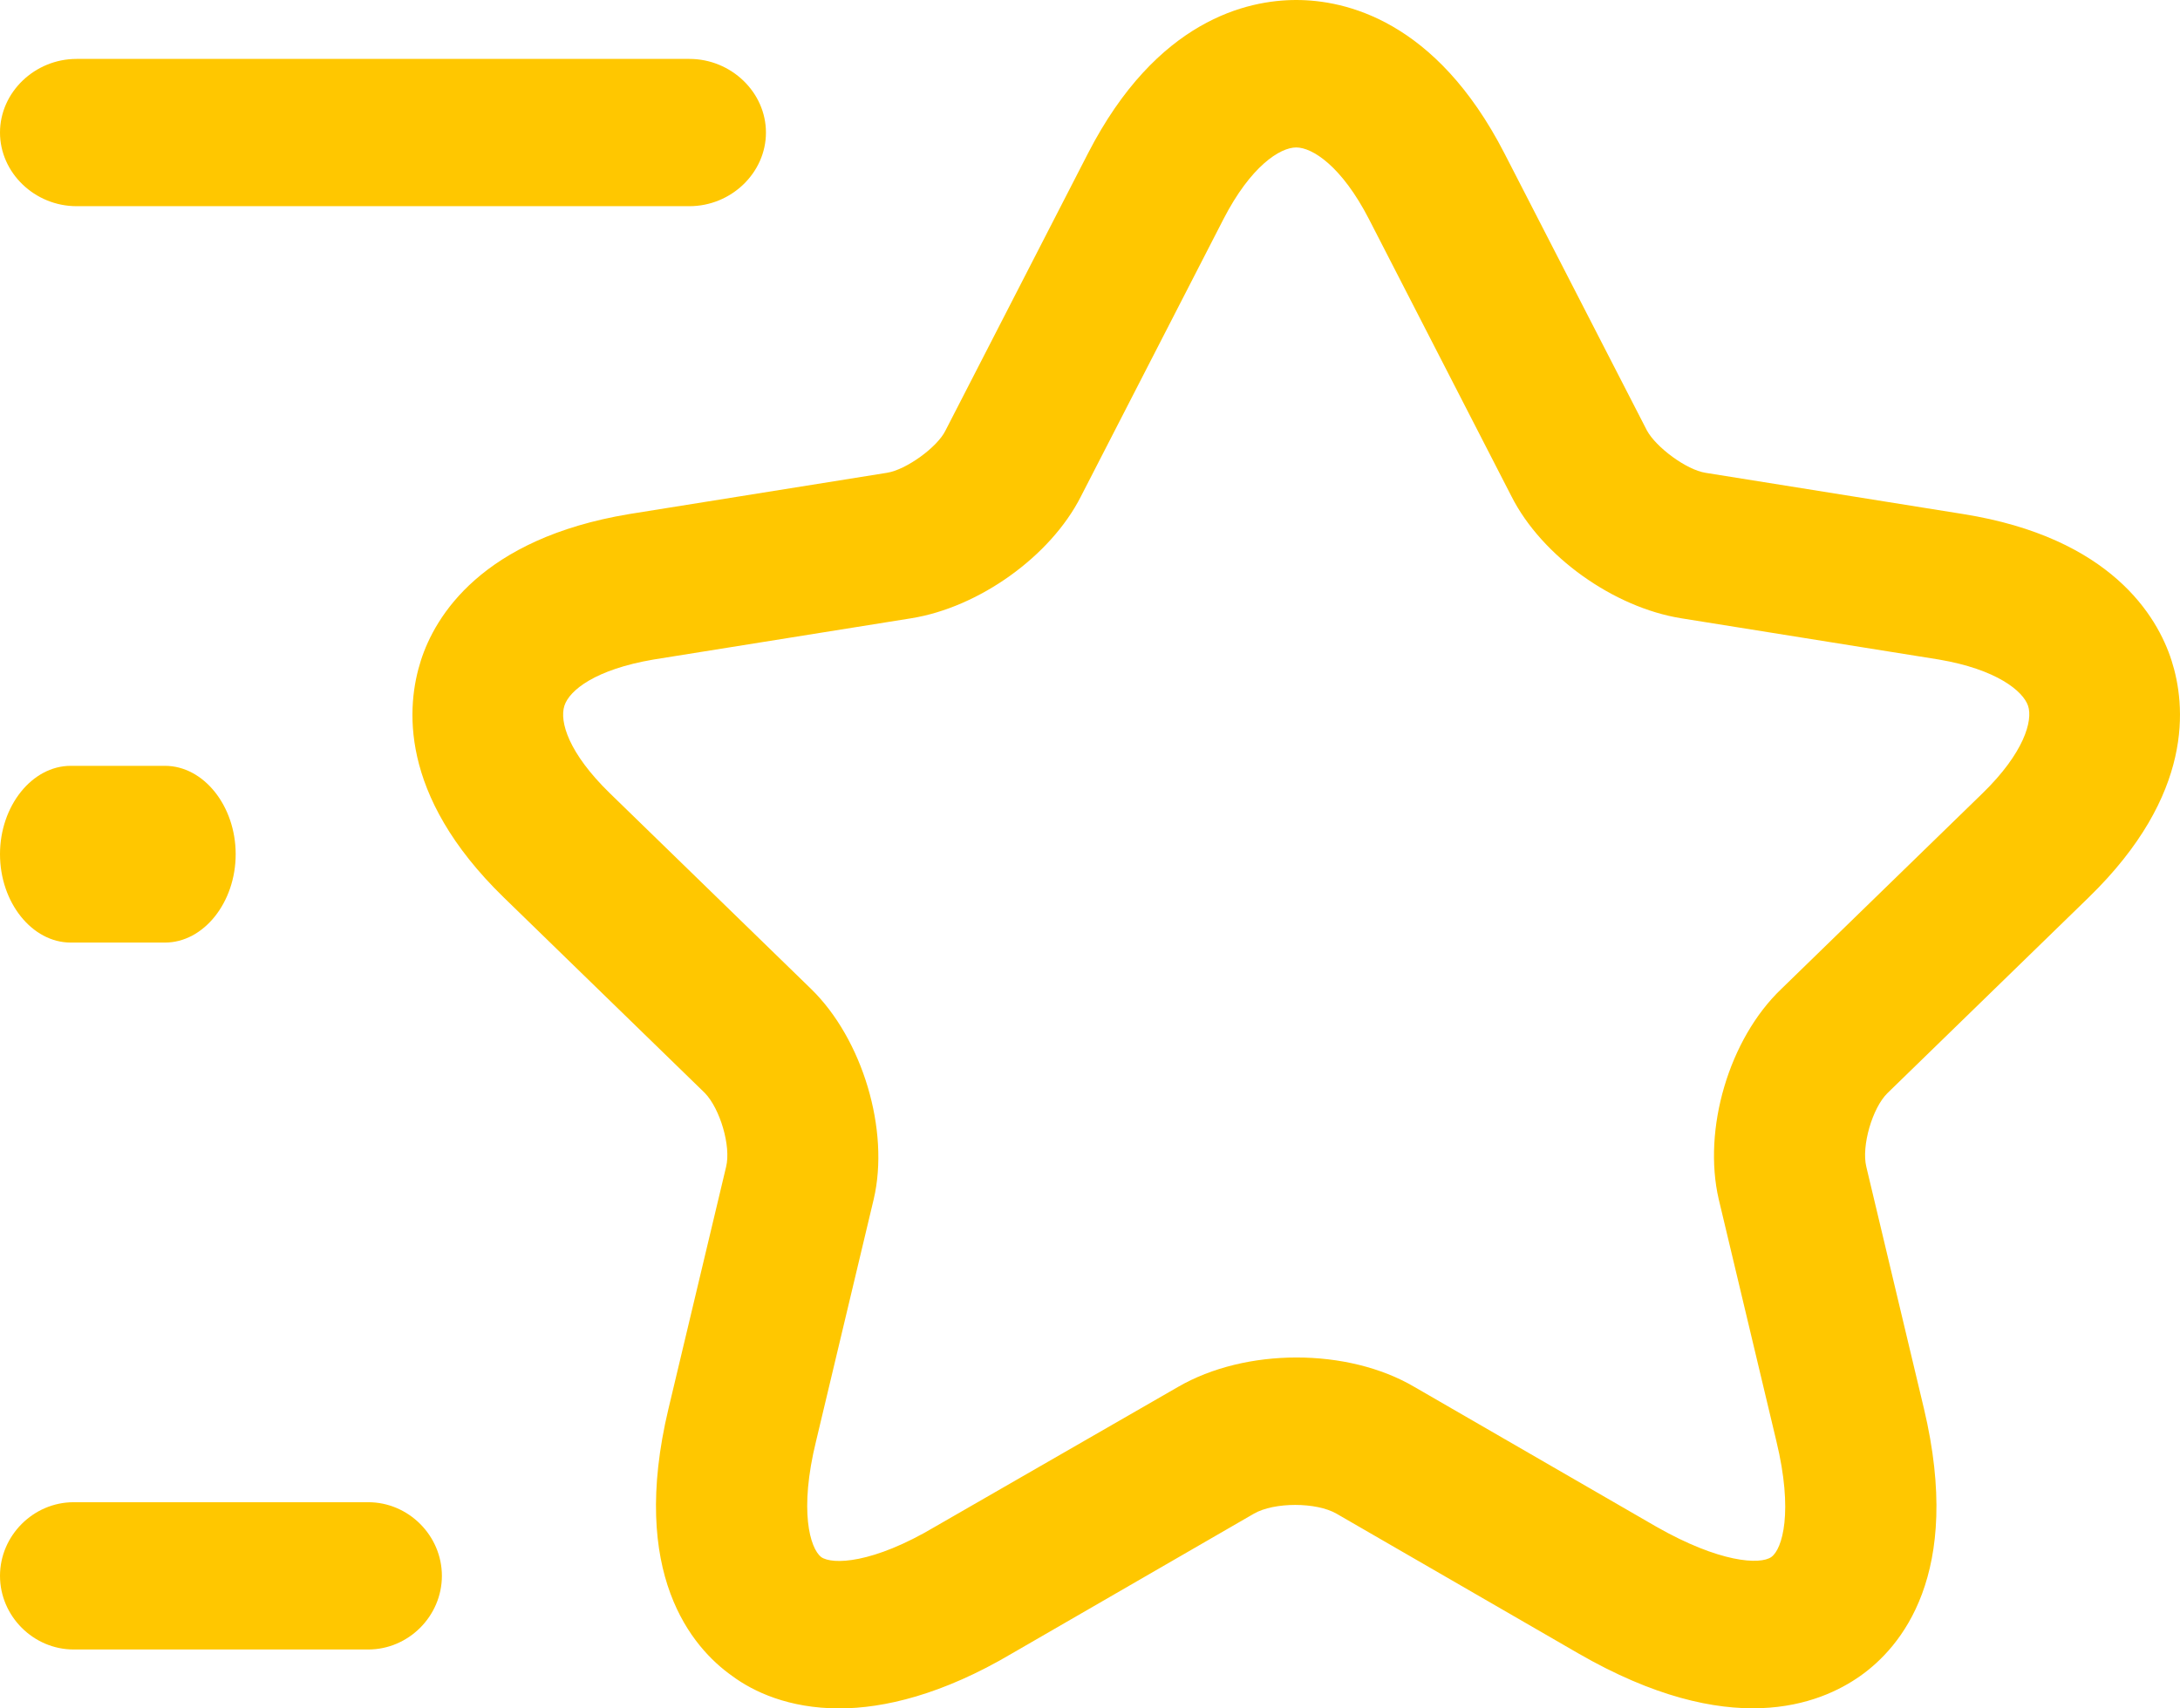 <svg width="74" height="58" viewBox="0 0 74 58" fill="none" xmlns="http://www.w3.org/2000/svg">
<path d="M28.491 58C26.776 58 25.575 57.433 24.854 56.899C23.482 55.931 21.354 53.428 22.692 47.822L24.648 39.612C24.82 38.911 24.442 37.643 23.928 37.109L17.1 30.468C13.497 26.964 13.806 23.927 14.286 22.426C14.766 20.924 16.345 18.288 21.354 17.453L30.104 16.052C30.756 15.952 31.819 15.184 32.094 14.617L36.932 5.206C39.265 0.667 42.353 0 44 0C45.647 0 48.735 0.667 51.068 5.206L55.906 14.617C56.215 15.184 57.244 15.952 57.896 16.052L66.646 17.453C71.655 18.254 73.234 20.924 73.714 22.426C74.194 23.927 74.503 26.964 70.9 30.468L64.072 37.109C63.558 37.61 63.18 38.911 63.352 39.612L65.308 47.822C66.646 53.461 64.518 55.931 63.146 56.899C61.773 57.867 58.72 59.101 53.573 56.131L45.373 51.392C44.686 50.992 43.245 50.992 42.559 51.392L34.358 56.131C31.991 57.533 30.001 58 28.491 58ZM44 5.006C43.451 5.006 42.456 5.64 41.529 7.442L36.692 16.853C35.662 18.888 33.226 20.624 30.927 20.991L22.178 22.392C20.222 22.726 19.33 23.427 19.158 23.961C18.987 24.495 19.296 25.563 20.702 26.931L27.53 33.572C29.28 35.274 30.207 38.377 29.658 40.713L27.702 48.923C27.119 51.292 27.496 52.56 27.873 52.861C28.251 53.128 29.623 53.094 31.751 51.826L39.986 47.087C42.284 45.753 45.75 45.753 48.014 47.087L56.215 51.826C58.377 53.061 59.749 53.128 60.127 52.861C60.504 52.594 60.881 51.326 60.298 48.923L58.342 40.713C57.793 38.344 58.685 35.274 60.47 33.572L67.298 26.931C68.704 25.563 69.013 24.462 68.842 23.961C68.67 23.46 67.778 22.726 65.822 22.392L57.073 20.991C54.774 20.624 52.338 18.888 51.308 16.853L46.471 7.442C45.544 5.64 44.549 5.006 44 5.006Z" fill="#FFC700"/>
<path d="M23.4 7H2.6C1.179 7 0 5.867 0 4.5C0 3.133 1.179 2 2.6 2H23.4C24.821 2 26 3.133 26 4.5C26 5.867 24.821 7 23.4 7Z" fill="#FFC700"/>
<path d="M12.5 56H2.5C1.133 56 0 54.867 0 53.5C0 52.133 1.133 51 2.5 51H12.5C13.867 51 15 52.133 15 53.5C15 54.867 13.867 56 12.5 56Z" fill="#FFC700"/>
<path d="M5.6 32H2.4C1.088 32 0 30.64 0 29C0 27.36 1.088 26 2.4 26H5.6C6.912 26 8 27.36 8 29C8 30.64 6.912 32 5.6 32Z" fill="#FFC700"/>
</svg>

